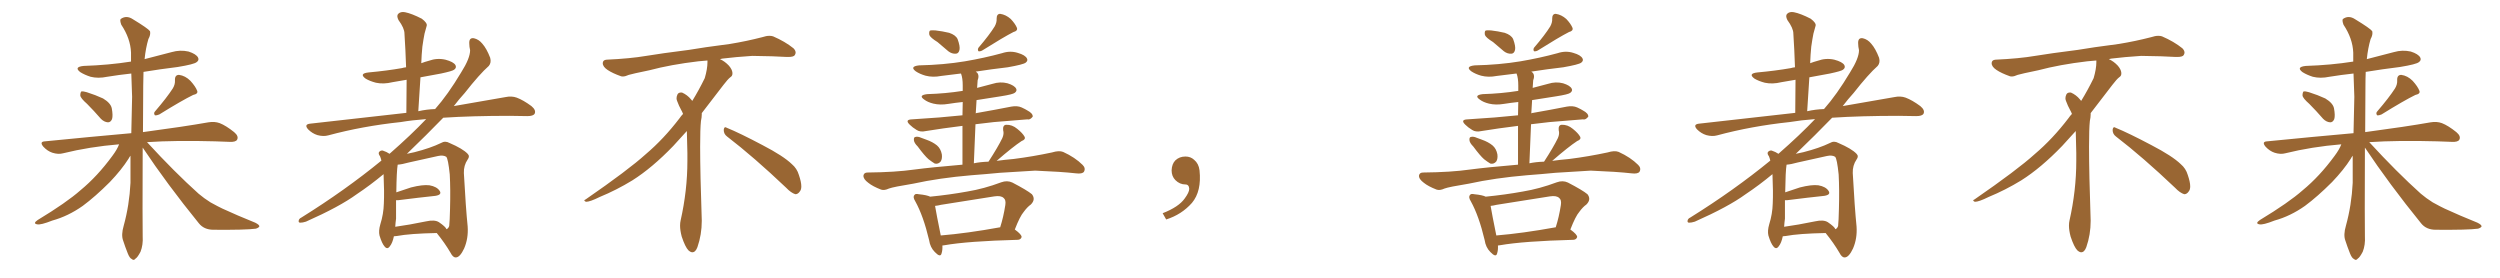 <svg xmlns="http://www.w3.org/2000/svg" xmlns:xlink="http://www.w3.org/1999/xlink" width="1350" height="150"><path fill="#996633" padding="10" d="M47.02 56.10L47.02 56.10Q43.51 53.03 43.36 51.56L43.36 51.56Q43.36 49.95 43.95 49.37L43.95 49.37Q44.97 49.22 46.88 49.80L46.88 49.80Q51.56 51.27 55.66 53.17L55.66 53.17Q59.77 55.66 60.35 58.45L60.35 58.45Q61.08 62.40 60.50 64.31L60.50 64.31Q59.77 66.06 58.30 66.06L58.30 66.06Q56.25 65.92 54.49 64.16L54.49 64.16Q50.68 59.77 47.02 56.10ZM93.31 47.75L93.31 47.75Q94.63 45.56 94.48 43.36L94.48 43.36Q94.34 40.43 96.68 40.43L96.68 40.43Q100.05 40.87 102.83 43.65L102.83 43.65Q105.62 46.73 106.49 49.07L106.49 49.07Q107.08 50.68 104.30 51.27L104.30 51.27Q98.29 54.20 85.99 61.82L85.99 61.82Q84.67 62.40 83.64 62.26L83.64 62.26Q82.76 61.08 83.79 60.06L83.79 60.06Q90.09 52.73 93.31 47.75ZM64.31 77.93L64.31 77.93L64.31 77.93Q48.34 79.25 34.13 82.76L34.13 82.76Q31.49 83.50 28.27 82.47L28.27 82.47Q25.63 81.59 23.44 79.25L23.44 79.25Q21.09 76.46 24.32 76.32L24.32 76.32Q49.37 73.83 70.90 71.92L70.90 71.92Q71.19 61.67 71.34 52.29L71.34 52.29Q71.04 45.56 70.90 39.70L70.90 39.70Q64.16 40.43 57.86 41.46L57.86 41.46Q53.03 42.48 48.93 41.46L48.93 41.46Q45.70 40.43 43.36 38.96L43.36 38.96Q39.70 36.18 45.12 35.60L45.12 35.60Q58.74 35.16 70.75 33.25L70.75 33.25Q70.75 30.76 70.75 28.42L70.75 28.42Q70.46 20.80 65.48 13.33L65.48 13.33Q64.60 10.84 65.19 10.25L65.19 10.25Q68.26 8.06 71.78 10.40L71.78 10.40Q79.98 15.38 81.01 16.85L81.01 16.85Q81.45 18.75 80.13 21.09L80.13 21.09Q78.66 26.07 78.08 31.93L78.08 31.93Q85.55 30.03 92.72 28.13L92.72 28.13Q97.27 26.81 101.81 27.83L101.81 27.83Q105.91 29.15 106.93 31.05L106.93 31.05Q107.67 32.52 106.20 33.54L106.20 33.54Q104.88 34.72 95.95 36.18L95.95 36.18Q86.43 37.35 77.49 38.82L77.49 38.82Q77.34 42.33 77.34 46.44L77.34 46.44Q77.20 59.91 77.20 71.34L77.20 71.34Q99.17 68.41 112.50 66.06L112.50 66.06Q115.87 65.48 118.65 66.50L118.65 66.50Q122.02 67.82 126.42 71.34L126.42 71.34Q129.05 73.54 128.03 75.44L128.03 75.44Q127.29 76.76 124.07 76.61L124.07 76.61Q120.26 76.46 116.16 76.32L116.16 76.32Q94.78 75.73 79.39 76.76L79.39 76.76Q94.34 93.02 107.23 104.59L107.23 104.59Q110.16 107.08 113.67 109.28L113.67 109.28Q118.21 111.77 120.12 112.65L120.12 112.65Q128.03 116.31 137.84 120.26L137.84 120.26Q140.19 121.44 140.04 122.31L140.04 122.31Q139.60 123.05 138.13 123.49L138.13 123.49Q132.57 124.22 115.28 124.07L115.28 124.07Q110.16 124.07 107.37 120.56L107.37 120.56Q90.23 99.46 77.05 79.69L77.05 79.69Q76.90 121.73 77.05 127.59L77.05 127.59Q77.34 132.28 75.88 135.94L75.88 135.94Q74.27 139.01 73.24 139.60L73.24 139.60Q72.22 140.92 71.19 139.89L71.19 139.89Q70.02 139.45 68.99 136.82L68.99 136.82Q67.53 133.15 66.50 129.93L66.50 129.93Q65.33 126.86 66.80 121.88L66.80 121.88Q69.87 110.74 70.46 98.73L70.46 98.73Q70.46 91.26 70.46 84.08L70.46 84.08Q69.87 84.81 69.43 85.69L69.43 85.69Q65.63 91.70 59.33 98.29L59.33 98.29Q51.42 106.20 44.68 111.18L44.68 111.18Q36.77 116.75 28.27 119.09L28.27 119.09Q21.97 121.58 20.07 121.14L20.07 121.14Q17.58 120.70 20.36 118.80L20.36 118.80Q35.89 109.42 43.51 102.69L43.51 102.69Q52.59 95.21 60.64 84.23L60.64 84.23Q63.28 80.71 64.31 77.93ZM212.70 127.59L212.70 127.59Q211.96 131.25 210.50 133.01L210.50 133.01Q209.18 134.91 207.71 133.15L207.71 133.15Q206.25 131.54 204.93 127.15L204.93 127.15Q204.35 124.66 205.37 121.14L205.37 121.14Q207.13 115.58 207.28 109.86L207.28 109.86Q207.57 103.86 207.13 94.04L207.13 94.04Q200.10 99.90 192.63 104.88L192.63 104.88Q183.40 111.62 165.23 119.68L165.23 119.68Q163.48 120.26 162.01 120.26L162.01 120.26Q161.13 120.12 161.28 119.24L161.28 119.24Q161.43 118.07 162.74 117.48L162.74 117.48Q186.47 102.69 205.96 86.72L205.96 86.72Q205.66 85.40 205.22 84.38L205.22 84.38Q204.20 83.06 204.64 82.18L204.64 82.18Q205.37 81.15 206.69 81.30L206.69 81.30Q208.89 82.03 210.35 83.06L210.35 83.06Q222.07 72.80 230.13 64.31L230.13 64.31Q222.51 64.89 216.36 65.92L216.36 65.92Q195.70 68.12 177.25 73.10L177.25 73.10Q174.61 73.83 171.39 72.95L171.39 72.95Q168.60 72.07 166.41 69.87L166.41 69.87Q164.06 67.24 167.29 66.80L167.29 66.80Q195.12 63.72 219.43 60.94L219.43 60.94Q219.58 51.56 219.58 43.07L219.58 43.07Q215.48 43.80 211.96 44.38L211.96 44.38Q207.13 45.56 203.03 44.68L203.03 44.68Q199.66 43.80 197.46 42.48L197.46 42.48Q193.65 39.70 199.07 39.11L199.07 39.11Q208.74 38.23 217.09 36.77L217.09 36.77Q217.97 36.47 219.29 36.33L219.29 36.33Q218.99 26.95 218.41 18.16L218.41 18.16Q218.41 15.23 215.19 10.84L215.19 10.84Q214.01 8.50 215.04 7.47L215.04 7.47Q216.36 6.15 218.70 6.59L218.70 6.59Q222.36 7.32 227.78 10.11L227.78 10.11Q230.86 12.45 230.42 13.92L230.42 13.92Q229.83 15.82 229.25 18.16L229.25 18.16Q228.66 21.09 228.08 25.20L228.08 25.20Q227.64 29.59 227.49 34.13L227.49 34.13Q229.39 33.40 231.59 32.81L231.59 32.81Q235.99 31.20 240.53 32.23L240.53 32.23Q244.92 33.40 245.95 35.16L245.95 35.16Q246.68 36.62 245.21 37.65L245.21 37.65Q244.34 38.38 238.18 39.70L238.18 39.70Q232.47 40.72 227.05 41.75L227.05 41.75Q226.46 50.68 225.88 60.06L225.88 60.06Q230.42 59.03 234.96 58.89L234.96 58.89Q241.85 51.12 249.02 39.11L249.02 39.11Q253.86 31.49 253.86 27.10L253.86 27.10Q253.42 25.20 253.42 23.73L253.42 23.73Q253.13 20.21 255.91 20.65L255.91 20.65Q258.54 21.24 260.45 23.58L260.45 23.58Q262.79 26.22 264.70 31.20L264.70 31.20Q265.43 33.84 263.96 35.60L263.96 35.60Q258.98 39.99 250.93 50.24L250.93 50.24Q247.85 53.61 245.07 57.28L245.07 57.28Q261.47 54.35 272.90 52.44L272.90 52.44Q276.27 51.71 279.05 52.73L279.05 52.73Q282.57 54.05 286.96 57.28L286.96 57.28Q289.60 59.47 288.72 61.38L288.72 61.38Q287.99 62.70 284.77 62.70L284.77 62.70Q280.22 62.70 275.24 62.55L275.24 62.55Q254.88 62.55 239.36 63.57L239.36 63.57Q230.42 72.80 219.73 83.06L219.73 83.06Q221.63 82.62 223.83 82.18L223.83 82.18Q232.47 79.98 238.18 77.20L238.18 77.20Q240.38 75.88 242.72 77.20L242.72 77.20Q249.90 80.27 252.54 83.06L252.54 83.06Q253.86 84.38 252.54 86.13L252.54 86.13Q250.34 89.36 250.49 93.46L250.49 93.46Q251.51 112.21 252.54 122.31L252.54 122.31Q252.98 128.76 250.63 134.18L250.63 134.18Q248.44 138.87 246.24 139.01L246.24 139.01Q244.63 139.16 243.31 136.52L243.31 136.52Q240.23 131.25 235.84 125.83L235.84 125.83Q221.34 126.12 214.31 127.44L214.31 127.44Q213.28 127.59 212.70 127.59ZM237.01 119.97L237.01 119.97L237.01 119.97Q240.67 122.46 241.11 123.78L241.11 123.78Q242.14 123.34 242.58 122.02L242.58 122.02Q242.87 119.38 243.02 112.79L243.02 112.79Q243.31 102.25 242.87 94.19L242.87 94.19Q241.99 85.69 240.97 84.67L240.97 84.67Q239.36 83.64 236.57 84.23L236.57 84.23Q229.25 85.84 220.75 87.74L220.75 87.74Q217.09 88.77 214.75 88.92L214.75 88.92Q214.16 92.43 214.01 103.86L214.01 103.86Q217.82 102.54 221.92 101.22L221.92 101.22Q228.22 99.61 231.88 100.05L231.88 100.05Q235.99 100.78 237.45 103.13L237.45 103.13Q238.77 105.18 235.11 105.76L235.11 105.76Q226.61 106.64 215.04 108.11L215.04 108.11Q214.31 108.11 213.87 108.11L213.87 108.11Q213.87 113.09 213.87 118.07L213.87 118.07Q213.57 120.26 213.43 122.46L213.43 122.46Q220.90 121.44 230.13 119.53L230.13 119.53Q234.67 118.51 237.01 119.97ZM392.58 73.68L392.58 73.68Q390.82 72.36 390.82 70.17L390.82 70.17Q390.97 68.70 391.70 68.70L391.70 68.70Q391.99 68.70 392.43 68.99L392.43 68.99Q399.32 71.78 411.77 78.37L411.77 78.37Q423.05 84.23 427.59 88.62L427.59 88.62Q430.37 90.97 431.40 94.48L431.40 94.48Q432.71 98.29 432.71 100.63L432.71 100.63Q432.71 102.39 431.98 103.27L431.98 103.27Q430.96 104.88 429.49 104.88L429.49 104.88Q427.15 104.15 424.51 101.37L424.51 101.37Q407.08 84.81 392.58 73.68ZM382.03 33.54L382.03 33.54L382.03 32.67Q379.25 32.96 377.05 33.11L377.05 33.11Q362.26 34.86 350.68 37.94L350.68 37.94Q341.46 39.84 339.55 40.43L339.55 40.43Q337.65 41.31 336.33 41.31L336.33 41.31Q335.74 41.31 335.30 41.16L335.30 41.16Q330.76 39.55 328.13 37.79L328.13 37.79Q325.49 36.04 325.49 34.13L325.49 34.13L325.49 33.98Q325.63 32.37 327.54 32.23L327.54 32.23Q340.43 31.64 348.93 30.18L348.93 30.18Q356.84 28.86 371.92 26.95L371.92 26.95Q379.54 25.63 394.19 23.73L394.19 23.73Q403.13 22.27 411.62 20.07L411.62 20.07Q413.82 19.34 415.43 19.34L415.43 19.34Q416.60 19.34 417.48 19.63L417.48 19.63Q423.93 22.41 428.47 26.07L428.47 26.07Q429.64 27.25 429.64 28.42L429.64 28.42Q429.64 29.00 429.20 29.74L429.20 29.74Q428.61 30.76 425.68 30.76L425.68 30.76L424.95 30.76Q418.21 30.32 406.20 30.18L406.20 30.18Q397.27 30.76 390.09 31.64L390.09 31.64Q389.21 31.79 388.77 31.93L388.77 31.93Q391.41 33.11 393.60 35.45L393.60 35.45Q395.36 37.50 395.51 39.26L395.51 39.26L395.51 39.84Q395.51 41.02 394.34 41.75L394.34 41.75Q393.02 42.77 390.67 45.85L390.67 45.85Q384.23 54.35 378.96 61.08L378.96 61.08L378.96 61.82Q378.96 63.28 378.52 65.33L378.52 65.33Q378.08 69.43 378.08 79.25L378.08 79.25Q378.08 93.46 378.96 119.24L378.96 119.24Q378.96 126.71 376.61 133.45L376.61 133.45Q375.59 136.23 373.83 136.23L373.83 136.23Q372.95 136.23 371.78 135.21L371.78 135.21Q370.02 133.45 368.12 127.73L368.12 127.73Q367.24 124.37 367.24 121.88L367.24 121.88Q367.24 120.26 367.53 119.09L367.53 119.09Q371.19 102.83 371.19 87.01L371.19 87.01L371.19 82.62Q371.04 76.61 370.90 70.75L370.90 70.75Q366.80 75.29 363.57 78.81L363.57 78.81Q352.15 90.67 341.46 97.41L341.46 97.41Q332.81 102.69 323.88 106.35L323.88 106.35Q318.60 108.98 316.41 108.98L316.41 108.98Q315.53 108.54 315.53 108.25L315.53 108.25Q315.53 107.96 316.26 107.67L316.26 107.67Q339.40 91.70 348.78 83.20L348.78 83.20Q358.45 75 366.94 63.87L366.94 63.87Q367.82 62.55 368.85 61.52L368.85 61.52Q368.41 60.35 367.82 59.33L367.82 59.33Q366.65 57.28 365.63 54.49L365.63 54.49Q365.33 53.76 365.33 53.03L365.33 53.03Q365.33 52.00 365.92 50.83L365.92 50.83Q366.50 49.95 367.82 49.95L367.82 49.95L368.26 49.95Q371.19 51.27 373.10 53.61L373.10 53.61Q373.39 53.91 373.83 54.49L373.83 54.49Q377.34 48.78 380.57 42.19L380.57 42.19Q382.03 37.21 382.03 33.54ZM506.25 22.71L506.25 22.71Q502.44 20.36 501.86 18.90L501.86 18.90Q501.56 17.14 502.15 16.55L502.15 16.55Q502.88 16.26 505.08 16.41L505.08 16.41Q508.89 16.85 512.55 17.72L512.55 17.72Q516.06 18.90 517.09 21.09L517.09 21.09Q518.55 25.05 518.12 26.95L518.12 26.95Q517.68 28.86 516.21 29.00L516.21 29.00Q514.01 29.15 512.11 27.69L512.11 27.69Q509.03 25.05 506.25 22.71ZM537.16 14.21L537.16 14.21Q538.33 12.01 538.18 10.11L538.18 10.11Q538.18 7.47 540.09 7.47L540.09 7.47Q543.16 7.91 545.80 10.25L545.80 10.25Q548.29 12.89 549.17 15.09L549.17 15.09Q549.61 16.70 547.27 17.29L547.27 17.29Q541.85 20.07 530.42 27.25L530.42 27.25Q529.39 27.83 528.37 27.69L528.37 27.69Q527.78 26.81 528.37 25.78L528.37 25.78Q534.38 18.75 537.16 14.21ZM495.56 79.10L495.56 79.10Q493.65 77.20 493.51 75.73L493.51 75.73Q493.36 74.12 494.24 73.97L494.24 73.97Q495.56 73.54 497.46 74.41L497.46 74.41Q498.78 74.85 500.24 75.44L500.24 75.44Q503.61 76.61 505.96 78.52L505.96 78.52Q508.01 80.27 508.59 83.35L508.59 83.35Q508.89 85.69 508.01 87.16L508.01 87.16Q506.69 88.77 504.79 88.33L504.79 88.33Q503.32 87.45 501.42 85.99L501.42 85.99Q499.22 84.08 495.56 79.10ZM524.56 94.63L524.56 94.63Q507.28 96.09 493.21 99.17L493.21 99.17Q482.37 100.93 480.03 101.81L480.03 101.81Q477.54 102.98 475.78 102.39L475.78 102.39Q471.24 100.63 468.90 98.73L468.90 98.73Q466.11 96.68 466.26 94.78L466.26 94.78Q466.55 93.16 468.46 93.16L468.46 93.16Q483.54 93.02 493.80 91.55L493.80 91.55Q502.59 90.38 519.73 88.92L519.73 88.92Q519.73 76.46 519.73 67.97L519.73 67.97Q509.03 69.29 500.10 70.75L500.10 70.75Q496.88 71.48 494.97 70.17L494.97 70.17Q492.77 68.85 491.31 67.38L491.31 67.38Q488.38 64.60 492.48 64.45L492.48 64.45Q500.10 63.87 507.13 63.43L507.13 63.43Q512.99 62.84 519.73 62.26L519.73 62.26Q519.87 58.15 519.87 55.08L519.87 55.08Q515.77 55.52 512.11 56.10L512.11 56.10Q507.71 56.84 504.05 55.96L504.05 55.96Q500.98 55.22 499.07 53.76L499.07 53.76Q495.70 51.42 500.68 50.83L500.68 50.83Q510.64 50.54 519.87 49.07L519.87 49.07Q519.87 46.73 519.87 46.14L519.87 46.14Q519.87 42.19 518.99 39.84L518.99 39.84Q518.85 39.70 518.85 39.70L518.85 39.70Q513.43 40.43 508.15 41.02L508.15 41.02Q503.76 41.89 499.80 40.87L499.80 40.87Q496.73 39.99 494.53 38.53L494.53 38.53Q491.02 35.89 496.29 35.30L496.29 35.30Q509.62 35.01 521.04 33.11L521.04 33.11Q531.45 31.35 541.11 28.71L541.11 28.71Q545.51 27.25 549.61 28.56L549.61 28.56Q553.71 29.74 554.59 31.64L554.59 31.64Q555.18 32.81 553.86 33.84L553.86 33.84Q552.54 34.86 544.19 36.33L544.19 36.33Q535.40 37.35 526.90 38.67L526.90 38.67Q527.20 38.82 527.64 39.26L527.64 39.26Q528.96 40.72 527.93 43.36L527.93 43.36Q527.78 45.12 527.64 47.46L527.64 47.46Q531.88 46.29 535.99 45.26L535.99 45.26Q540.09 43.95 544.04 44.97L544.04 44.97Q547.85 46.14 548.73 47.90L548.73 47.90Q549.32 49.07 548.00 50.10L548.00 50.10Q546.97 50.98 540.38 52.00L540.38 52.00Q533.64 53.03 527.34 54.05L527.34 54.05Q527.05 57.57 526.90 61.23L526.90 61.23Q527.34 60.94 527.93 60.94L527.93 60.94Q537.16 59.33 546.09 57.57L546.09 57.57Q549.32 56.98 551.66 58.01L551.66 58.01Q553.86 59.03 554.74 59.62L554.74 59.62Q557.81 61.23 557.67 62.99L557.67 62.99Q556.20 64.89 554.74 64.45L554.74 64.45Q546.53 65.04 536.72 65.92L536.72 65.92Q531.30 66.50 526.76 67.09L526.76 67.09Q526.32 76.76 525.88 88.18L525.88 88.18Q529.25 87.45 533.79 87.30L533.79 87.30Q538.92 79.39 541.26 74.56L541.26 74.56Q542.29 72.22 541.70 70.31L541.70 70.31Q541.41 67.53 543.31 67.38L543.31 67.38Q546.53 67.24 549.32 69.58L549.32 69.58Q552.25 71.92 553.27 73.83L553.27 73.83Q554.00 75.29 551.66 76.17L551.66 76.17Q546.97 79.25 538.18 86.87L538.18 86.87Q542.43 86.28 547.41 85.84L547.41 85.84Q557.81 84.52 568.07 82.32L568.07 82.32Q571.88 81.15 574.07 82.03L574.07 82.03Q580.52 84.96 584.62 89.06L584.62 89.06Q586.38 90.82 585.35 92.72L585.35 92.72Q584.47 94.04 580.96 93.60L580.96 93.60Q573.19 92.72 558.98 92.14L558.98 92.14Q548.44 92.72 539.94 93.31L539.94 93.31Q532.47 94.04 524.56 94.63ZM508.89 132.57L508.89 132.57Q509.03 135.06 508.45 136.82L508.45 136.82Q507.86 139.31 504.79 136.08L504.79 136.08Q502.29 133.59 501.71 129.64L501.71 129.64Q498.63 116.60 494.24 108.69L494.24 108.69Q492.77 106.35 493.80 105.32L493.80 105.32Q494.24 104.44 496.14 104.88L496.14 104.88Q500.54 105.32 502.29 106.20L502.29 106.20Q512.70 105.18 522.36 103.42L522.36 103.42Q531.30 101.95 540.67 98.44L540.67 98.44Q543.90 97.27 546.68 98.58L546.68 98.58Q554.59 102.69 557.23 104.88L557.23 104.88Q559.42 107.67 556.64 110.45L556.64 110.45Q554.74 111.77 552.83 114.40L552.83 114.40Q550.78 116.75 548.00 123.93L548.00 123.93Q551.81 126.71 551.66 128.03L551.66 128.03Q551.22 129.35 549.76 129.49L549.76 129.49Q522.51 130.22 510.06 132.42L510.06 132.42Q509.47 132.42 508.89 132.57ZM539.94 122.75L539.94 122.75L539.94 122.75Q539.94 122.75 540.09 122.75L540.09 122.75Q541.85 117.33 542.87 110.74L542.87 110.74Q543.31 107.96 541.99 106.93L541.99 106.93Q540.53 105.47 536.87 106.05L536.87 106.05Q522.80 108.25 508.15 110.60L508.15 110.60Q506.40 111.04 504.93 111.18L504.93 111.18Q505.66 115.58 508.01 127.15L508.01 127.15Q522.22 125.98 539.94 122.75ZM647.75 91.99L647.75 91.99L647.75 91.99Q648.93 103.27 643.65 109.57L643.65 109.57Q638.09 115.87 629.74 118.51L629.74 118.51L627.83 115.14Q636.47 111.77 639.70 107.23L639.70 107.23Q642.19 103.86 642.19 101.95L642.19 101.95Q642.04 99.61 640.14 99.61L640.14 99.61Q637.06 99.61 634.72 97.27L634.72 97.27Q632.67 95.21 632.67 91.99L632.67 91.99Q632.81 88.48 634.72 86.57L634.72 86.57Q636.91 84.52 640.14 84.52L640.14 84.52Q642.92 84.52 644.82 86.28L644.82 86.28Q647.31 88.33 647.75 91.99ZM806.25 22.71L806.25 22.71Q802.44 20.36 801.86 18.90L801.86 18.90Q801.56 17.14 802.15 16.55L802.15 16.55Q802.88 16.26 805.08 16.41L805.08 16.41Q808.89 16.85 812.55 17.72L812.55 17.72Q816.06 18.90 817.09 21.09L817.09 21.09Q818.55 25.05 818.12 26.95L818.12 26.95Q817.68 28.86 816.21 29.00L816.21 29.00Q814.01 29.15 812.11 27.69L812.11 27.69Q809.03 25.05 806.25 22.71ZM837.16 14.21L837.16 14.21Q838.33 12.01 838.18 10.11L838.18 10.11Q838.18 7.47 840.09 7.47L840.09 7.47Q843.16 7.91 845.80 10.25L845.80 10.25Q848.29 12.89 849.17 15.09L849.17 15.09Q849.61 16.70 847.27 17.29L847.27 17.29Q841.85 20.07 830.42 27.25L830.42 27.25Q829.39 27.83 828.37 27.69L828.37 27.69Q827.78 26.81 828.37 25.78L828.37 25.78Q834.38 18.75 837.16 14.21ZM795.56 79.10L795.56 79.10Q793.65 77.20 793.51 75.73L793.51 75.73Q793.36 74.12 794.24 73.97L794.24 73.97Q795.56 73.54 797.46 74.41L797.46 74.41Q798.78 74.85 800.24 75.44L800.24 75.44Q803.61 76.61 805.96 78.52L805.96 78.52Q808.01 80.27 808.59 83.35L808.59 83.35Q808.89 85.69 808.01 87.16L808.01 87.16Q806.69 88.77 804.79 88.33L804.79 88.33Q803.32 87.45 801.42 85.99L801.42 85.99Q799.22 84.08 795.56 79.10ZM824.56 94.63L824.56 94.63Q807.28 96.09 793.21 99.17L793.21 99.17Q782.37 100.93 780.03 101.81L780.03 101.81Q777.54 102.98 775.78 102.39L775.78 102.39Q771.24 100.63 768.90 98.73L768.90 98.73Q766.11 96.68 766.26 94.78L766.26 94.78Q766.55 93.16 768.46 93.16L768.46 93.16Q783.54 93.02 793.80 91.55L793.80 91.55Q802.59 90.38 819.73 88.92L819.73 88.92Q819.73 76.46 819.73 67.97L819.73 67.97Q809.03 69.29 800.10 70.75L800.10 70.75Q796.88 71.48 794.97 70.17L794.97 70.17Q792.77 68.85 791.31 67.38L791.31 67.38Q788.38 64.60 792.48 64.45L792.48 64.45Q800.10 63.87 807.13 63.43L807.13 63.43Q812.99 62.84 819.73 62.26L819.73 62.26Q819.87 58.15 819.87 55.08L819.87 55.08Q815.77 55.52 812.11 56.10L812.11 56.10Q807.71 56.84 804.05 55.96L804.05 55.96Q800.98 55.22 799.07 53.76L799.07 53.76Q795.70 51.42 800.68 50.83L800.68 50.83Q810.64 50.54 819.87 49.07L819.87 49.07Q819.87 46.73 819.87 46.14L819.87 46.14Q819.87 42.19 818.99 39.84L818.99 39.84Q818.85 39.70 818.85 39.70L818.85 39.70Q813.43 40.43 808.15 41.02L808.15 41.02Q803.76 41.89 799.80 40.87L799.80 40.87Q796.73 39.99 794.53 38.53L794.53 38.53Q791.02 35.89 796.29 35.30L796.29 35.30Q809.62 35.01 821.04 33.11L821.04 33.11Q831.45 31.35 841.11 28.71L841.11 28.71Q845.51 27.25 849.61 28.56L849.61 28.56Q853.71 29.74 854.59 31.64L854.59 31.64Q855.18 32.81 853.86 33.84L853.86 33.84Q852.54 34.86 844.19 36.33L844.19 36.33Q835.40 37.35 826.90 38.67L826.90 38.67Q827.20 38.82 827.64 39.26L827.64 39.26Q828.96 40.72 827.93 43.36L827.93 43.36Q827.78 45.12 827.64 47.46L827.64 47.46Q831.88 46.29 835.99 45.26L835.99 45.26Q840.09 43.95 844.04 44.97L844.04 44.97Q847.85 46.14 848.73 47.90L848.73 47.90Q849.32 49.07 848.00 50.10L848.00 50.10Q846.97 50.98 840.38 52.00L840.38 52.00Q833.64 53.03 827.34 54.05L827.34 54.05Q827.05 57.57 826.90 61.23L826.90 61.23Q827.34 60.94 827.93 60.94L827.93 60.94Q837.16 59.33 846.09 57.57L846.09 57.57Q849.32 56.98 851.66 58.01L851.66 58.01Q853.86 59.03 854.74 59.62L854.74 59.62Q857.81 61.23 857.67 62.99L857.67 62.99Q856.20 64.89 854.74 64.45L854.74 64.45Q846.53 65.04 836.72 65.92L836.72 65.92Q831.30 66.50 826.76 67.09L826.76 67.09Q826.32 76.76 825.88 88.18L825.88 88.18Q829.25 87.45 833.79 87.30L833.79 87.30Q838.92 79.39 841.26 74.56L841.26 74.56Q842.29 72.22 841.70 70.31L841.70 70.31Q841.41 67.53 843.31 67.38L843.31 67.38Q846.53 67.24 849.32 69.58L849.32 69.58Q852.25 71.92 853.27 73.83L853.27 73.83Q854.00 75.29 851.66 76.17L851.66 76.17Q846.97 79.25 838.18 86.87L838.18 86.87Q842.43 86.28 847.41 85.84L847.41 85.84Q857.81 84.52 868.07 82.32L868.07 82.32Q871.88 81.15 874.07 82.03L874.07 82.03Q880.52 84.96 884.62 89.06L884.62 89.06Q886.38 90.82 885.35 92.72L885.35 92.72Q884.47 94.04 880.96 93.60L880.96 93.60Q873.19 92.72 858.98 92.14L858.98 92.14Q848.44 92.72 839.94 93.31L839.94 93.31Q832.47 94.04 824.56 94.63ZM808.89 132.57L808.89 132.57Q809.03 135.06 808.45 136.82L808.45 136.82Q807.86 139.31 804.79 136.08L804.79 136.08Q802.29 133.59 801.71 129.64L801.71 129.64Q798.63 116.60 794.24 108.69L794.24 108.69Q792.77 106.35 793.80 105.32L793.80 105.32Q794.24 104.44 796.14 104.88L796.14 104.88Q800.54 105.32 802.29 106.20L802.29 106.20Q812.70 105.18 822.36 103.42L822.36 103.42Q831.30 101.95 840.67 98.44L840.67 98.44Q843.90 97.27 846.68 98.58L846.68 98.58Q854.59 102.69 857.23 104.88L857.23 104.88Q859.42 107.67 856.64 110.45L856.64 110.45Q854.74 111.77 852.83 114.40L852.83 114.40Q850.78 116.75 848.00 123.93L848.00 123.93Q851.81 126.71 851.66 128.03L851.66 128.03Q851.22 129.35 849.76 129.49L849.76 129.49Q822.51 130.22 810.06 132.42L810.06 132.42Q809.47 132.42 808.89 132.57ZM839.94 122.75L839.94 122.75L839.94 122.75Q839.94 122.75 840.09 122.75L840.09 122.75Q841.85 117.33 842.87 110.74L842.87 110.74Q843.31 107.96 841.99 106.93L841.99 106.93Q840.53 105.47 836.87 106.05L836.87 106.05Q822.80 108.25 808.15 110.60L808.15 110.60Q806.40 111.04 804.93 111.18L804.93 111.18Q805.66 115.58 808.01 127.15L808.01 127.15Q822.22 125.98 839.94 122.75ZM962.70 127.59L962.70 127.59Q961.96 131.25 960.50 133.01L960.50 133.01Q959.18 134.91 957.71 133.15L957.71 133.15Q956.25 131.54 954.93 127.15L954.93 127.15Q954.35 124.66 955.37 121.14L955.37 121.14Q957.13 115.58 957.28 109.86L957.28 109.86Q957.57 103.86 957.13 94.04L957.13 94.04Q950.10 99.90 942.63 104.88L942.63 104.88Q933.40 111.62 915.23 119.68L915.23 119.68Q913.48 120.26 912.01 120.26L912.01 120.26Q911.13 120.12 911.28 119.24L911.28 119.24Q911.43 118.07 912.74 117.48L912.74 117.48Q936.47 102.69 955.96 86.72L955.96 86.72Q955.66 85.40 955.22 84.38L955.22 84.38Q954.20 83.06 954.64 82.18L954.64 82.18Q955.37 81.15 956.69 81.30L956.69 81.30Q958.89 82.03 960.35 83.06L960.35 83.06Q972.07 72.80 980.13 64.31L980.13 64.31Q972.51 64.89 966.36 65.92L966.36 65.92Q945.70 68.12 927.25 73.10L927.25 73.10Q924.61 73.83 921.39 72.95L921.39 72.95Q918.60 72.07 916.41 69.87L916.41 69.87Q914.06 67.24 917.29 66.80L917.29 66.80Q945.12 63.72 969.43 60.94L969.43 60.94Q969.58 51.56 969.58 43.07L969.58 43.07Q965.48 43.80 961.96 44.38L961.96 44.38Q957.13 45.56 953.03 44.68L953.03 44.68Q949.66 43.80 947.46 42.48L947.46 42.48Q943.65 39.70 949.07 39.11L949.07 39.11Q958.74 38.23 967.09 36.77L967.09 36.77Q967.97 36.47 969.29 36.33L969.29 36.33Q968.99 26.95 968.41 18.16L968.41 18.16Q968.41 15.23 965.19 10.84L965.19 10.84Q964.01 8.50 965.04 7.47L965.04 7.47Q966.36 6.15 968.70 6.59L968.70 6.59Q972.36 7.32 977.78 10.11L977.78 10.11Q980.86 12.45 980.42 13.92L980.42 13.92Q979.83 15.82 979.25 18.16L979.25 18.16Q978.66 21.09 978.08 25.20L978.08 25.20Q977.64 29.59 977.49 34.13L977.49 34.13Q979.39 33.40 981.59 32.81L981.59 32.81Q985.99 31.20 990.53 32.23L990.53 32.23Q994.92 33.40 995.95 35.16L995.95 35.16Q996.68 36.62 995.21 37.65L995.21 37.65Q994.34 38.38 988.18 39.70L988.18 39.70Q982.47 40.72 977.05 41.75L977.05 41.75Q976.46 50.68 975.88 60.06L975.88 60.06Q980.42 59.03 984.96 58.89L984.96 58.89Q991.85 51.12 999.02 39.11L999.02 39.11Q1003.86 31.49 1003.86 27.10L1003.86 27.10Q1003.42 25.20 1003.42 23.73L1003.42 23.73Q1003.13 20.21 1005.91 20.65L1005.91 20.65Q1008.54 21.24 1010.45 23.58L1010.45 23.58Q1012.79 26.22 1014.70 31.20L1014.70 31.20Q1015.43 33.84 1013.96 35.60L1013.96 35.60Q1008.98 39.99 1000.93 50.24L1000.93 50.24Q997.85 53.61 995.07 57.28L995.07 57.28Q1011.47 54.35 1022.90 52.44L1022.90 52.44Q1026.27 51.71 1029.05 52.73L1029.05 52.73Q1032.57 54.05 1036.96 57.28L1036.96 57.28Q1039.60 59.47 1038.72 61.38L1038.72 61.38Q1037.99 62.70 1034.77 62.70L1034.77 62.70Q1030.22 62.70 1025.24 62.55L1025.24 62.55Q1004.88 62.55 989.36 63.57L989.36 63.57Q980.42 72.80 969.73 83.06L969.73 83.06Q971.63 82.62 973.83 82.18L973.83 82.18Q982.47 79.98 988.18 77.20L988.18 77.20Q990.38 75.88 992.72 77.20L992.72 77.20Q999.90 80.27 1002.54 83.06L1002.54 83.06Q1003.86 84.38 1002.54 86.13L1002.54 86.13Q1000.34 89.36 1000.49 93.46L1000.49 93.46Q1001.51 112.21 1002.54 122.31L1002.54 122.31Q1002.98 128.76 1000.63 134.18L1000.63 134.18Q998.44 138.87 996.24 139.01L996.24 139.01Q994.63 139.16 993.31 136.52L993.31 136.52Q990.23 131.25 985.84 125.83L985.84 125.83Q971.34 126.12 964.31 127.44L964.31 127.44Q963.28 127.59 962.70 127.59ZM987.01 119.97L987.01 119.97L987.01 119.97Q990.67 122.46 991.11 123.78L991.11 123.78Q992.14 123.34 992.58 122.02L992.58 122.02Q992.87 119.38 993.02 112.79L993.02 112.79Q993.31 102.25 992.87 94.19L992.87 94.19Q991.99 85.69 990.97 84.67L990.97 84.67Q989.36 83.64 986.57 84.23L986.57 84.23Q979.25 85.84 970.75 87.74L970.75 87.74Q967.09 88.77 964.75 88.92L964.75 88.92Q964.16 92.43 964.01 103.86L964.01 103.86Q967.82 102.54 971.92 101.22L971.92 101.22Q978.22 99.61 981.88 100.05L981.88 100.05Q985.99 100.78 987.45 103.13L987.45 103.13Q988.77 105.18 985.11 105.76L985.11 105.76Q976.61 106.64 965.04 108.11L965.04 108.11Q964.31 108.11 963.87 108.11L963.87 108.11Q963.87 113.09 963.87 118.07L963.87 118.07Q963.57 120.26 963.43 122.46L963.43 122.46Q970.90 121.44 980.13 119.53L980.13 119.53Q984.67 118.51 987.01 119.97ZM1142.58 73.68L1142.58 73.68Q1140.82 72.36 1140.82 70.17L1140.82 70.17Q1140.97 68.70 1141.70 68.70L1141.70 68.70Q1141.99 68.70 1142.43 68.99L1142.43 68.99Q1149.32 71.78 1161.77 78.37L1161.77 78.37Q1173.05 84.23 1177.59 88.62L1177.59 88.62Q1180.37 90.97 1181.40 94.48L1181.40 94.48Q1182.71 98.29 1182.71 100.63L1182.71 100.63Q1182.71 102.39 1181.98 103.27L1181.98 103.27Q1180.96 104.88 1179.49 104.88L1179.49 104.88Q1177.15 104.15 1174.51 101.37L1174.51 101.37Q1157.08 84.81 1142.58 73.68ZM1132.03 33.54L1132.03 33.54L1132.03 32.67Q1129.25 32.96 1127.05 33.11L1127.05 33.11Q1112.26 34.86 1100.68 37.94L1100.68 37.94Q1091.46 39.84 1089.55 40.43L1089.55 40.43Q1087.65 41.31 1086.33 41.31L1086.33 41.31Q1085.74 41.31 1085.30 41.16L1085.30 41.16Q1080.76 39.55 1078.13 37.79L1078.13 37.79Q1075.49 36.04 1075.49 34.13L1075.49 34.13L1075.49 33.98Q1075.63 32.37 1077.54 32.23L1077.54 32.23Q1090.43 31.64 1098.93 30.18L1098.93 30.18Q1106.84 28.86 1121.92 26.95L1121.92 26.95Q1129.54 25.63 1144.19 23.73L1144.19 23.73Q1153.13 22.27 1161.62 20.07L1161.62 20.07Q1163.82 19.34 1165.43 19.34L1165.43 19.34Q1166.60 19.34 1167.48 19.63L1167.48 19.63Q1173.93 22.41 1178.47 26.07L1178.47 26.07Q1179.64 27.25 1179.64 28.42L1179.64 28.42Q1179.64 29.00 1179.20 29.74L1179.20 29.74Q1178.61 30.76 1175.68 30.76L1175.68 30.76L1174.95 30.76Q1168.21 30.32 1156.20 30.18L1156.20 30.18Q1147.27 30.76 1140.09 31.64L1140.09 31.64Q1139.21 31.79 1138.77 31.93L1138.77 31.93Q1141.41 33.11 1143.60 35.45L1143.60 35.45Q1145.36 37.50 1145.51 39.26L1145.51 39.26L1145.51 39.84Q1145.51 41.02 1144.34 41.75L1144.34 41.75Q1143.02 42.77 1140.67 45.85L1140.67 45.85Q1134.23 54.35 1128.96 61.08L1128.96 61.08L1128.96 61.82Q1128.96 63.28 1128.52 65.33L1128.52 65.33Q1128.08 69.43 1128.08 79.25L1128.08 79.25Q1128.08 93.46 1128.96 119.24L1128.96 119.24Q1128.96 126.71 1126.61 133.45L1126.61 133.45Q1125.59 136.23 1123.83 136.23L1123.83 136.23Q1122.95 136.23 1121.78 135.21L1121.78 135.21Q1120.02 133.45 1118.12 127.73L1118.12 127.73Q1117.24 124.37 1117.24 121.88L1117.24 121.88Q1117.24 120.26 1117.53 119.09L1117.53 119.09Q1121.19 102.83 1121.19 87.01L1121.19 87.01L1121.19 82.62Q1121.04 76.61 1120.90 70.75L1120.90 70.75Q1116.80 75.29 1113.57 78.81L1113.57 78.81Q1102.15 90.67 1091.46 97.41L1091.46 97.41Q1082.81 102.69 1073.88 106.35L1073.88 106.35Q1068.60 108.98 1066.41 108.98L1066.41 108.98Q1065.53 108.54 1065.53 108.25L1065.53 108.25Q1065.53 107.96 1066.26 107.67L1066.26 107.67Q1089.40 91.70 1098.78 83.20L1098.78 83.20Q1108.45 75 1116.94 63.87L1116.94 63.87Q1117.82 62.55 1118.85 61.52L1118.85 61.52Q1118.41 60.35 1117.82 59.33L1117.82 59.33Q1116.65 57.28 1115.63 54.49L1115.63 54.49Q1115.33 53.76 1115.33 53.03L1115.33 53.03Q1115.33 52.00 1115.92 50.83L1115.92 50.83Q1116.50 49.95 1117.82 49.95L1117.82 49.95L1118.26 49.95Q1121.19 51.27 1123.10 53.61L1123.10 53.61Q1123.39 53.91 1123.83 54.49L1123.83 54.49Q1127.34 48.78 1130.57 42.19L1130.57 42.19Q1132.03 37.21 1132.03 33.54ZM1247.02 56.10L1247.02 56.10Q1243.51 53.03 1243.36 51.56L1243.36 51.56Q1243.36 49.95 1243.95 49.37L1243.95 49.37Q1244.97 49.22 1246.88 49.80L1246.88 49.80Q1251.56 51.27 1255.66 53.17L1255.66 53.17Q1259.77 55.66 1260.35 58.45L1260.35 58.45Q1261.08 62.40 1260.50 64.31L1260.50 64.31Q1259.77 66.06 1258.30 66.06L1258.30 66.06Q1256.25 65.92 1254.49 64.16L1254.49 64.16Q1250.68 59.77 1247.02 56.10ZM1293.31 47.75L1293.31 47.75Q1294.63 45.56 1294.48 43.36L1294.48 43.36Q1294.34 40.43 1296.68 40.43L1296.68 40.43Q1300.05 40.87 1302.83 43.65L1302.83 43.65Q1305.62 46.73 1306.49 49.07L1306.49 49.07Q1307.08 50.68 1304.30 51.27L1304.30 51.27Q1298.29 54.20 1285.99 61.82L1285.99 61.82Q1284.67 62.40 1283.64 62.26L1283.64 62.26Q1282.76 61.08 1283.79 60.06L1283.79 60.06Q1290.09 52.73 1293.31 47.75ZM1264.31 77.93L1264.31 77.93L1264.31 77.93Q1248.34 79.25 1234.13 82.76L1234.13 82.76Q1231.49 83.50 1228.27 82.47L1228.27 82.47Q1225.63 81.59 1223.44 79.25L1223.44 79.25Q1221.09 76.46 1224.32 76.32L1224.32 76.32Q1249.37 73.83 1270.90 71.92L1270.90 71.92Q1271.19 61.67 1271.34 52.29L1271.34 52.29Q1271.04 45.56 1270.90 39.70L1270.90 39.70Q1264.16 40.43 1257.86 41.46L1257.86 41.46Q1253.03 42.48 1248.93 41.46L1248.93 41.46Q1245.70 40.43 1243.36 38.96L1243.36 38.96Q1239.70 36.18 1245.12 35.60L1245.12 35.60Q1258.74 35.16 1270.75 33.25L1270.75 33.25Q1270.75 30.76 1270.75 28.42L1270.75 28.42Q1270.46 20.80 1265.48 13.33L1265.48 13.33Q1264.60 10.84 1265.19 10.25L1265.19 10.25Q1268.26 8.06 1271.78 10.40L1271.78 10.40Q1279.98 15.38 1281.01 16.85L1281.01 16.85Q1281.45 18.75 1280.13 21.09L1280.13 21.09Q1278.66 26.07 1278.08 31.93L1278.08 31.93Q1285.55 30.03 1292.72 28.13L1292.72 28.13Q1297.27 26.81 1301.81 27.83L1301.81 27.83Q1305.91 29.15 1306.93 31.05L1306.93 31.05Q1307.67 32.52 1306.20 33.54L1306.20 33.54Q1304.88 34.72 1295.95 36.18L1295.95 36.18Q1286.43 37.35 1277.49 38.82L1277.49 38.82Q1277.34 42.33 1277.34 46.44L1277.34 46.44Q1277.20 59.91 1277.20 71.34L1277.20 71.34Q1299.17 68.41 1312.50 66.06L1312.50 66.06Q1315.87 65.48 1318.65 66.50L1318.65 66.50Q1322.02 67.82 1326.42 71.34L1326.42 71.34Q1329.05 73.54 1328.03 75.44L1328.03 75.44Q1327.29 76.76 1324.07 76.61L1324.07 76.61Q1320.26 76.46 1316.16 76.32L1316.16 76.32Q1294.78 75.73 1279.39 76.76L1279.39 76.76Q1294.34 93.02 1307.23 104.59L1307.23 104.59Q1310.16 107.08 1313.67 109.28L1313.67 109.28Q1318.21 111.77 1320.12 112.65L1320.12 112.65Q1328.03 116.31 1337.84 120.26L1337.84 120.26Q1340.19 121.44 1340.04 122.31L1340.04 122.31Q1339.60 123.05 1338.13 123.49L1338.13 123.49Q1332.57 124.22 1315.28 124.07L1315.28 124.07Q1310.16 124.07 1307.37 120.56L1307.37 120.56Q1290.23 99.46 1277.05 79.69L1277.05 79.69Q1276.90 121.73 1277.05 127.59L1277.05 127.59Q1277.34 132.28 1275.88 135.94L1275.88 135.94Q1274.27 139.01 1273.24 139.60L1273.24 139.60Q1272.22 140.92 1271.19 139.89L1271.19 139.89Q1270.02 139.45 1268.99 136.82L1268.99 136.82Q1267.53 133.15 1266.50 129.93L1266.50 129.93Q1265.33 126.86 1266.80 121.88L1266.80 121.88Q1269.87 110.74 1270.46 98.73L1270.46 98.73Q1270.46 91.26 1270.46 84.08L1270.46 84.08Q1269.87 84.81 1269.43 85.69L1269.43 85.69Q1265.63 91.70 1259.33 98.29L1259.33 98.29Q1251.42 106.20 1244.68 111.18L1244.68 111.18Q1236.77 116.75 1228.27 119.09L1228.27 119.09Q1221.97 121.58 1220.07 121.14L1220.07 121.14Q1217.58 120.70 1220.36 118.80L1220.36 118.80Q1235.89 109.42 1243.51 102.69L1243.51 102.69Q1252.59 95.21 1260.64 84.23L1260.64 84.23Q1263.28 80.71 1264.31 77.93Z"/></svg>